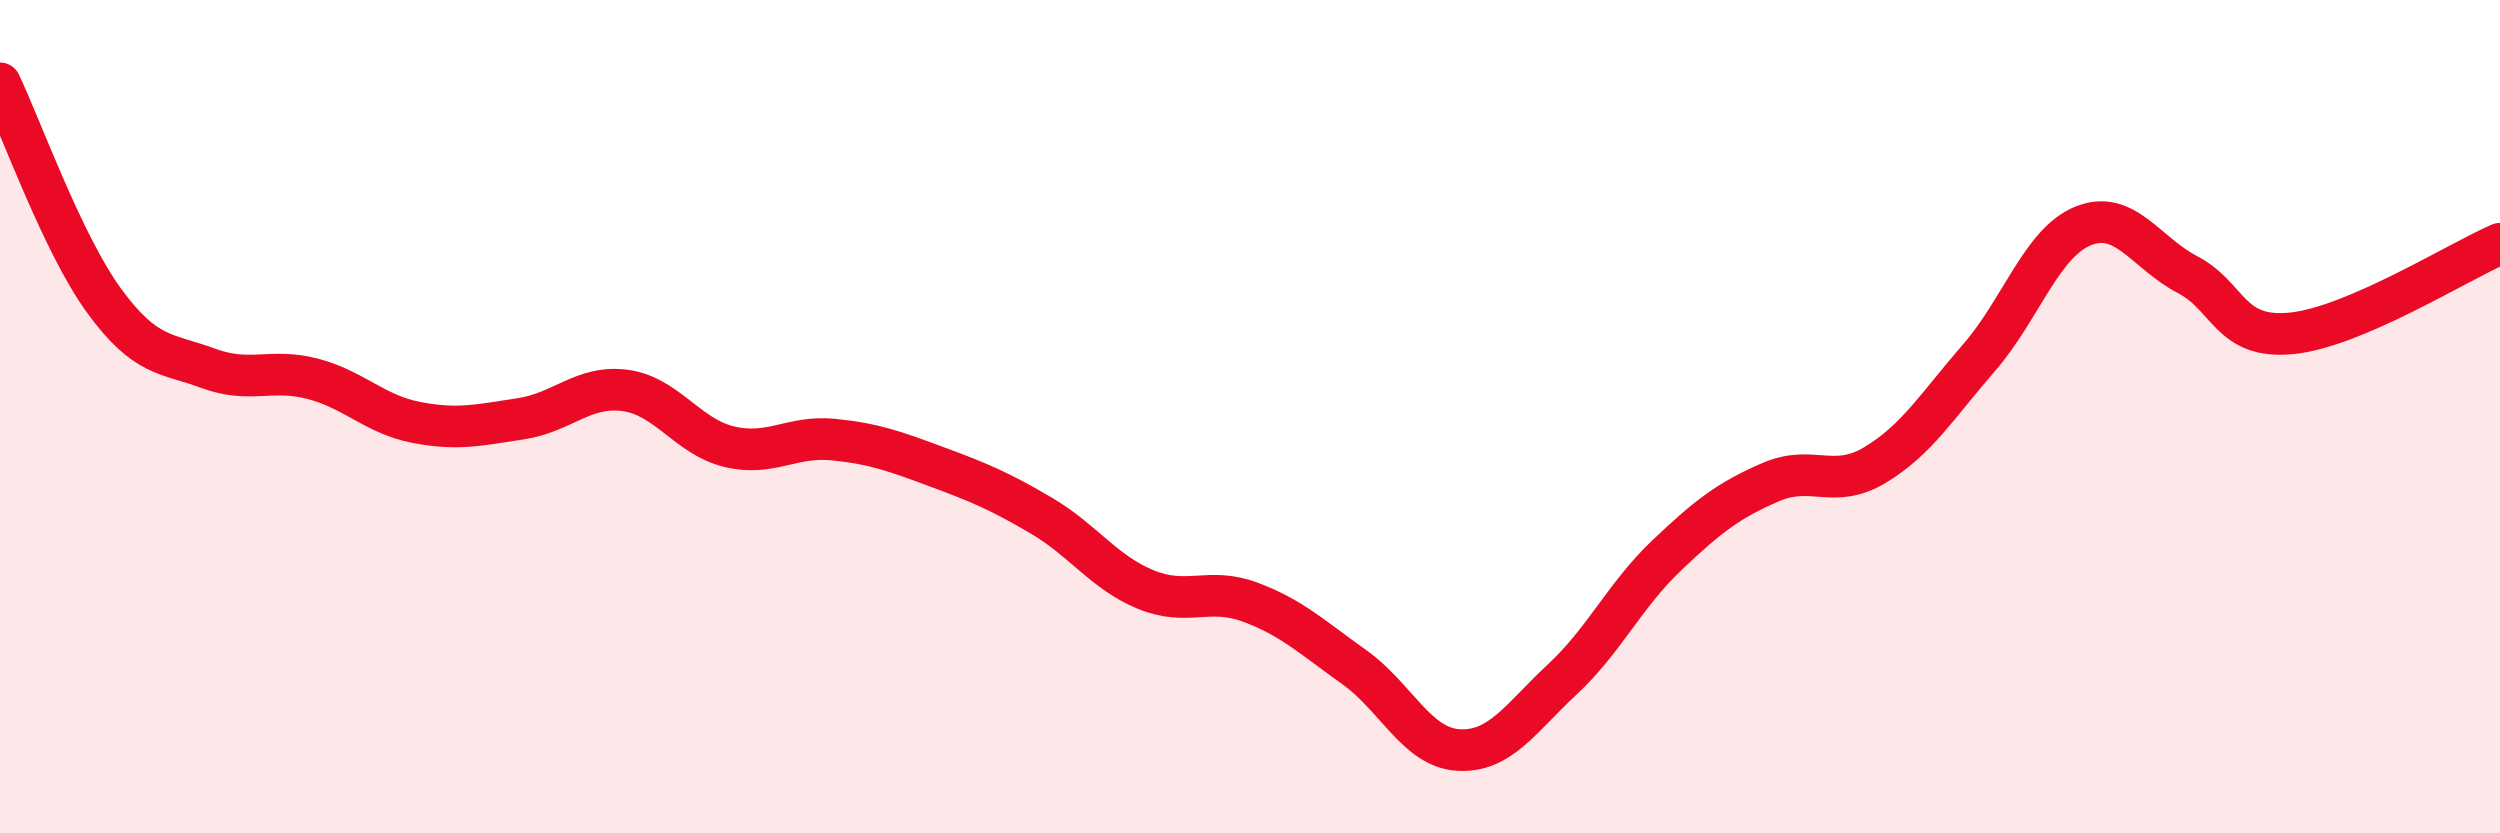 
    <svg width="60" height="20" viewBox="0 0 60 20" xmlns="http://www.w3.org/2000/svg">
      <path
        d="M 0,2 C 0.5,3.04 1.5,5.85 2.5,7.22 C 3.5,8.59 4,8.47 5,8.84 C 6,9.21 6.5,8.83 7.5,9.09 C 8.5,9.35 9,9.95 10,10.14 C 11,10.33 11.5,10.2 12.5,10.05 C 13.5,9.9 14,9.24 15,9.37 C 16,9.5 16.5,10.48 17.5,10.72 C 18.5,10.96 19,10.45 20,10.55 C 21,10.65 21.5,10.84 22.5,11.21 C 23.5,11.58 24,11.79 25,12.38 C 26,12.97 26.5,13.74 27.5,14.15 C 28.5,14.56 29,14.08 30,14.45 C 31,14.82 31.5,15.3 32.5,16.01 C 33.5,16.72 34,17.94 35,18 C 36,18.06 36.5,17.23 37.5,16.3 C 38.5,15.37 39,14.28 40,13.33 C 41,12.38 41.5,12 42.5,11.57 C 43.5,11.14 44,11.76 45,11.16 C 46,10.56 46.5,9.73 47.5,8.58 C 48.5,7.43 49,5.82 50,5.42 C 51,5.02 51.5,6.07 52.5,6.59 C 53.5,7.11 53.5,8.15 55,8 C 56.5,7.85 59,6.28 60,5.85L60 20L0 20Z"
        fill="#EB0A25"
        opacity="0.1"
        stroke-linecap="round"
        stroke-linejoin="round"
      />
      <path
        d="M 0,2 C 0.5,3.04 1.5,5.85 2.5,7.22 C 3.5,8.59 4,8.47 5,8.84 C 6,9.21 6.5,8.83 7.5,9.09 C 8.5,9.35 9,9.95 10,10.14 C 11,10.33 11.5,10.2 12.5,10.05 C 13.5,9.9 14,9.24 15,9.37 C 16,9.5 16.5,10.48 17.5,10.72 C 18.5,10.96 19,10.45 20,10.55 C 21,10.65 21.5,10.84 22.5,11.21 C 23.5,11.58 24,11.79 25,12.38 C 26,12.97 26.5,13.74 27.5,14.15 C 28.5,14.56 29,14.08 30,14.45 C 31,14.82 31.5,15.3 32.5,16.01 C 33.5,16.72 34,17.94 35,18 C 36,18.06 36.5,17.23 37.5,16.3 C 38.5,15.37 39,14.28 40,13.33 C 41,12.38 41.5,12 42.5,11.57 C 43.5,11.14 44,11.76 45,11.16 C 46,10.56 46.5,9.73 47.5,8.58 C 48.5,7.43 49,5.82 50,5.42 C 51,5.02 51.5,6.07 52.5,6.59 C 53.5,7.11 53.5,8.15 55,8 C 56.5,7.85 59,6.28 60,5.85"
        stroke="#EB0A25"
        stroke-width="1"
        fill="none"
        stroke-linecap="round"
        stroke-linejoin="round"
      />
    </svg>
  